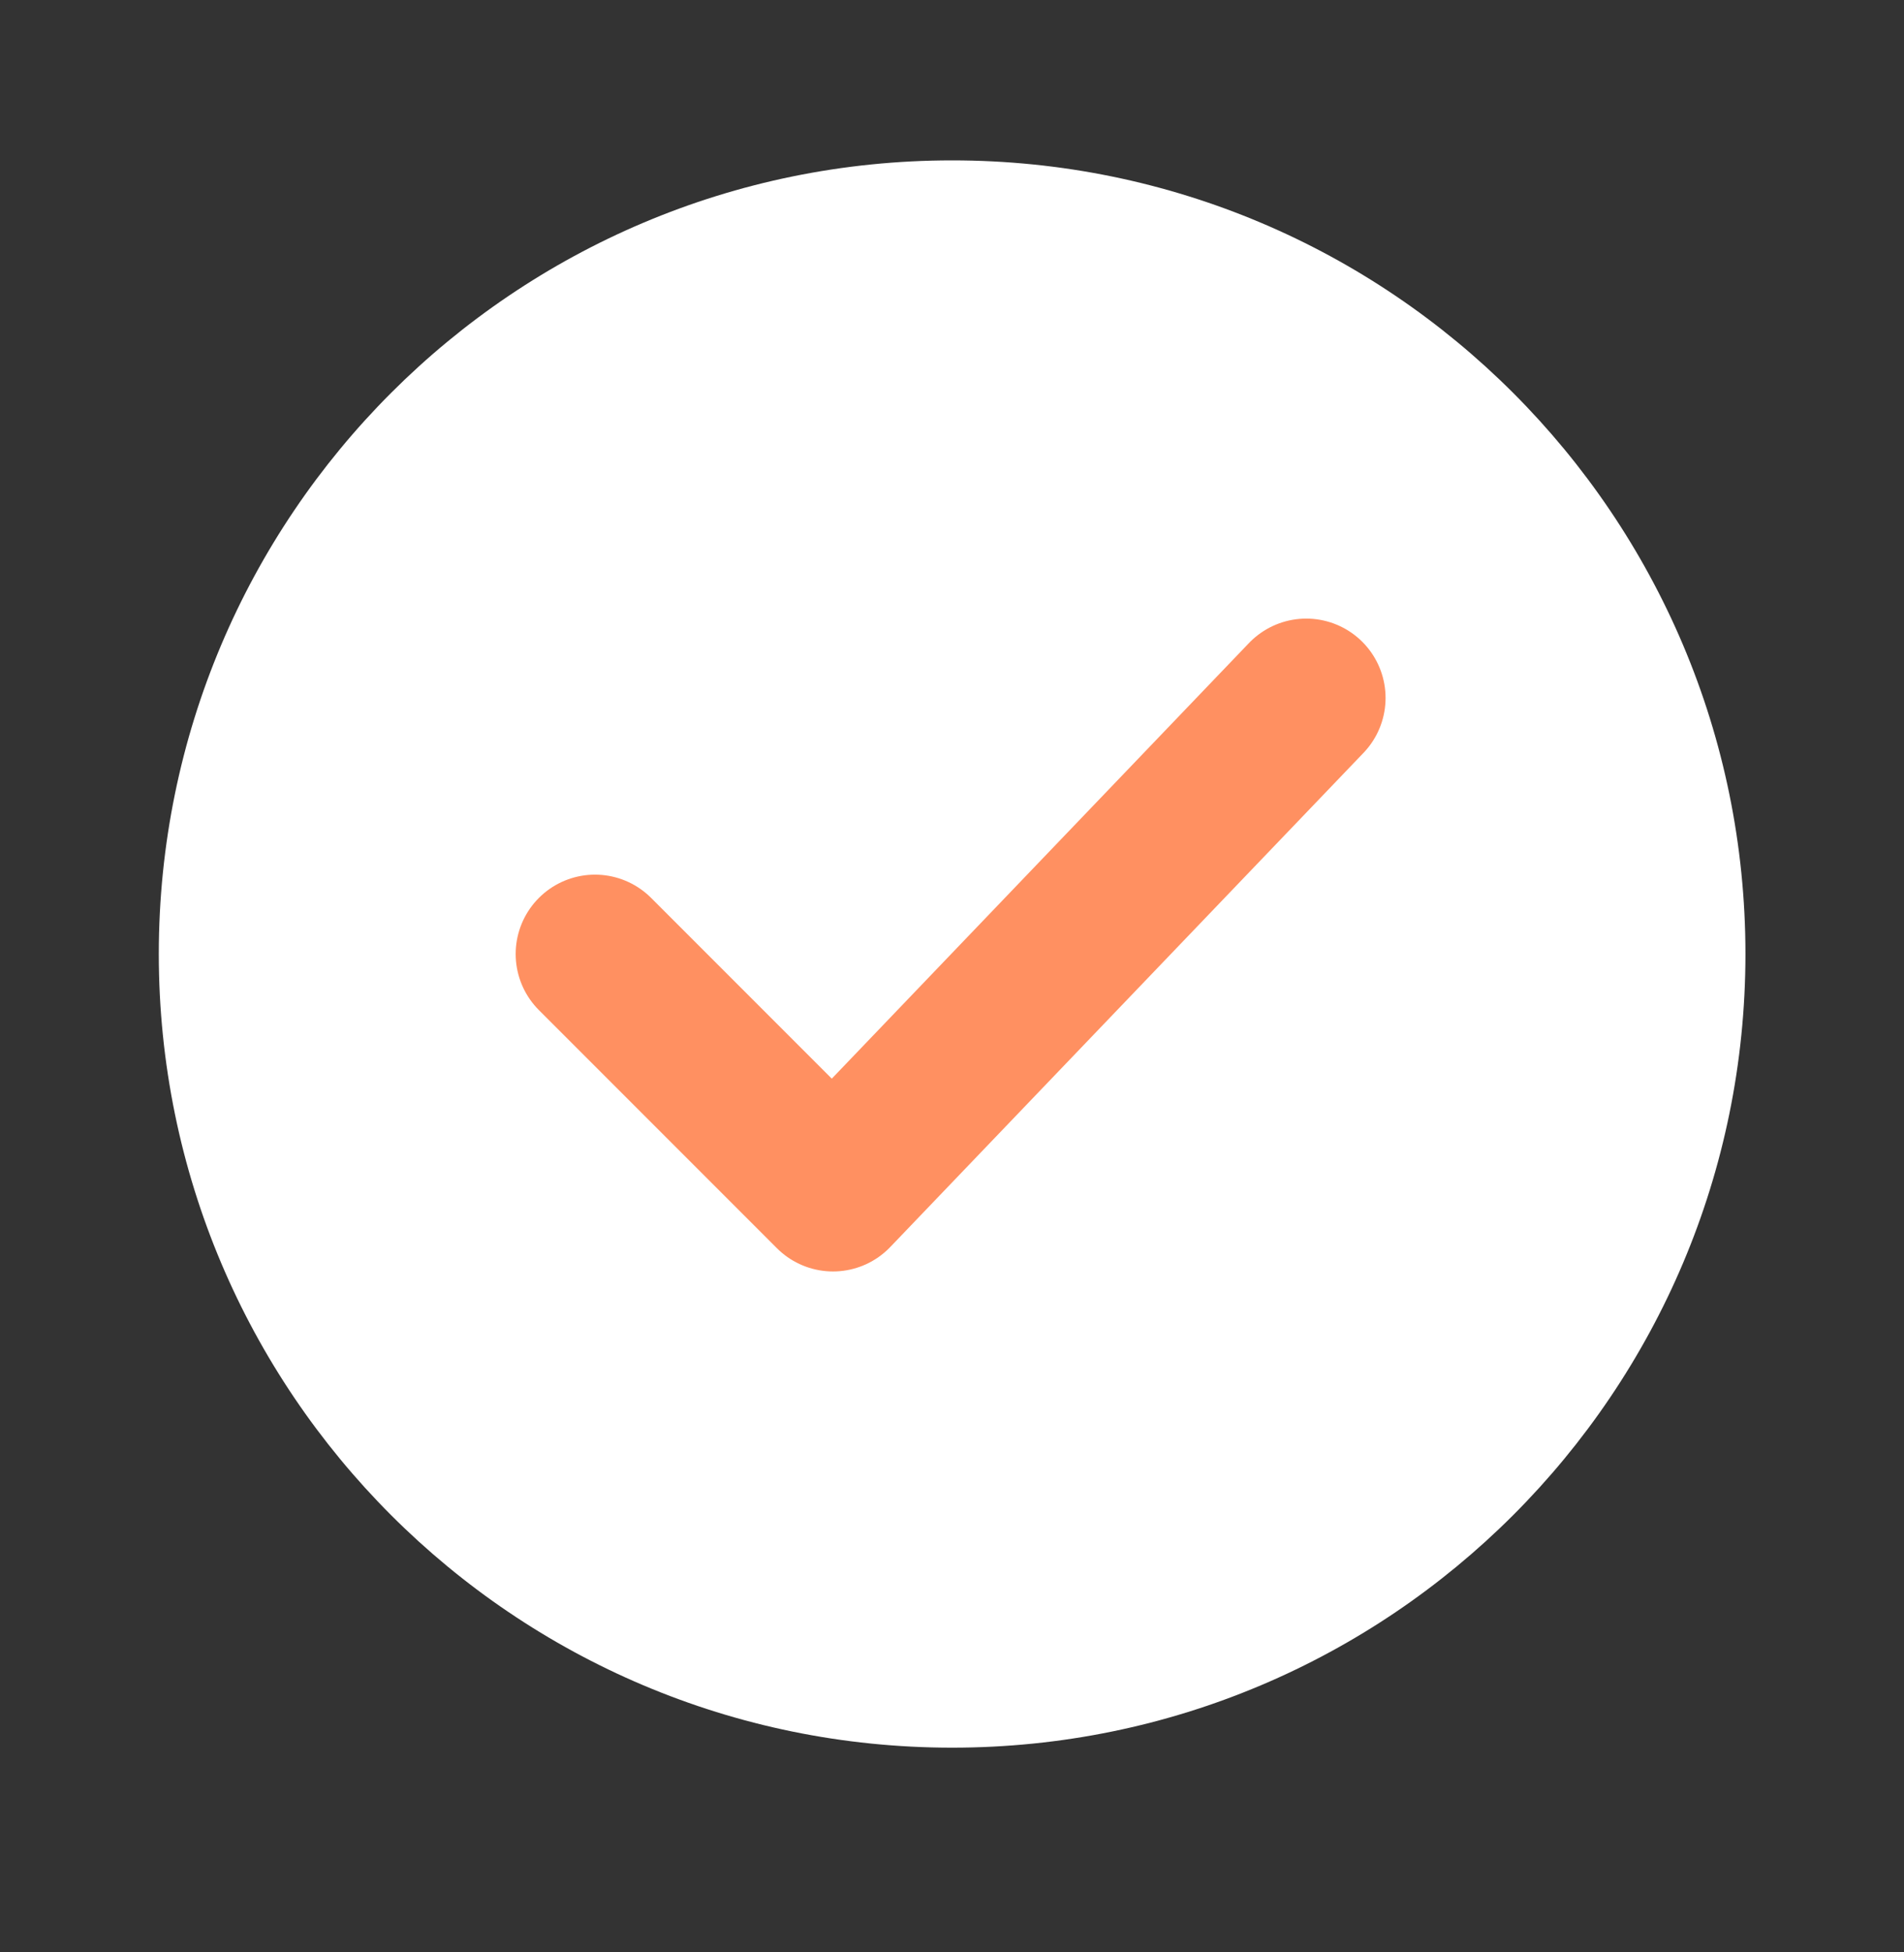 <svg xmlns:xlink="http://www.w3.org/1999/xlink" xmlns="http://www.w3.org/2000/svg" viewBox="0 0 40 41" width="40" height="41" fill="none"><rect x="0" y="0" width="40" height="41" fill="#333333" stroke="none"/><path fill="#fff" d="M20.003 36.701c9.204 0 16.666-7.462 16.666-16.667 0-9.204-7.462-16.666-16.666-16.666-9.205 0-16.667 7.462-16.667 16.666 0 9.205 7.462 16.667 16.667 16.667Z"></path><path stroke="#FF9061" stroke-linecap="round" stroke-linejoin="round" stroke-width="3.333" d="m12.5 20.034 5 5 9.942-10.377"></path></svg>